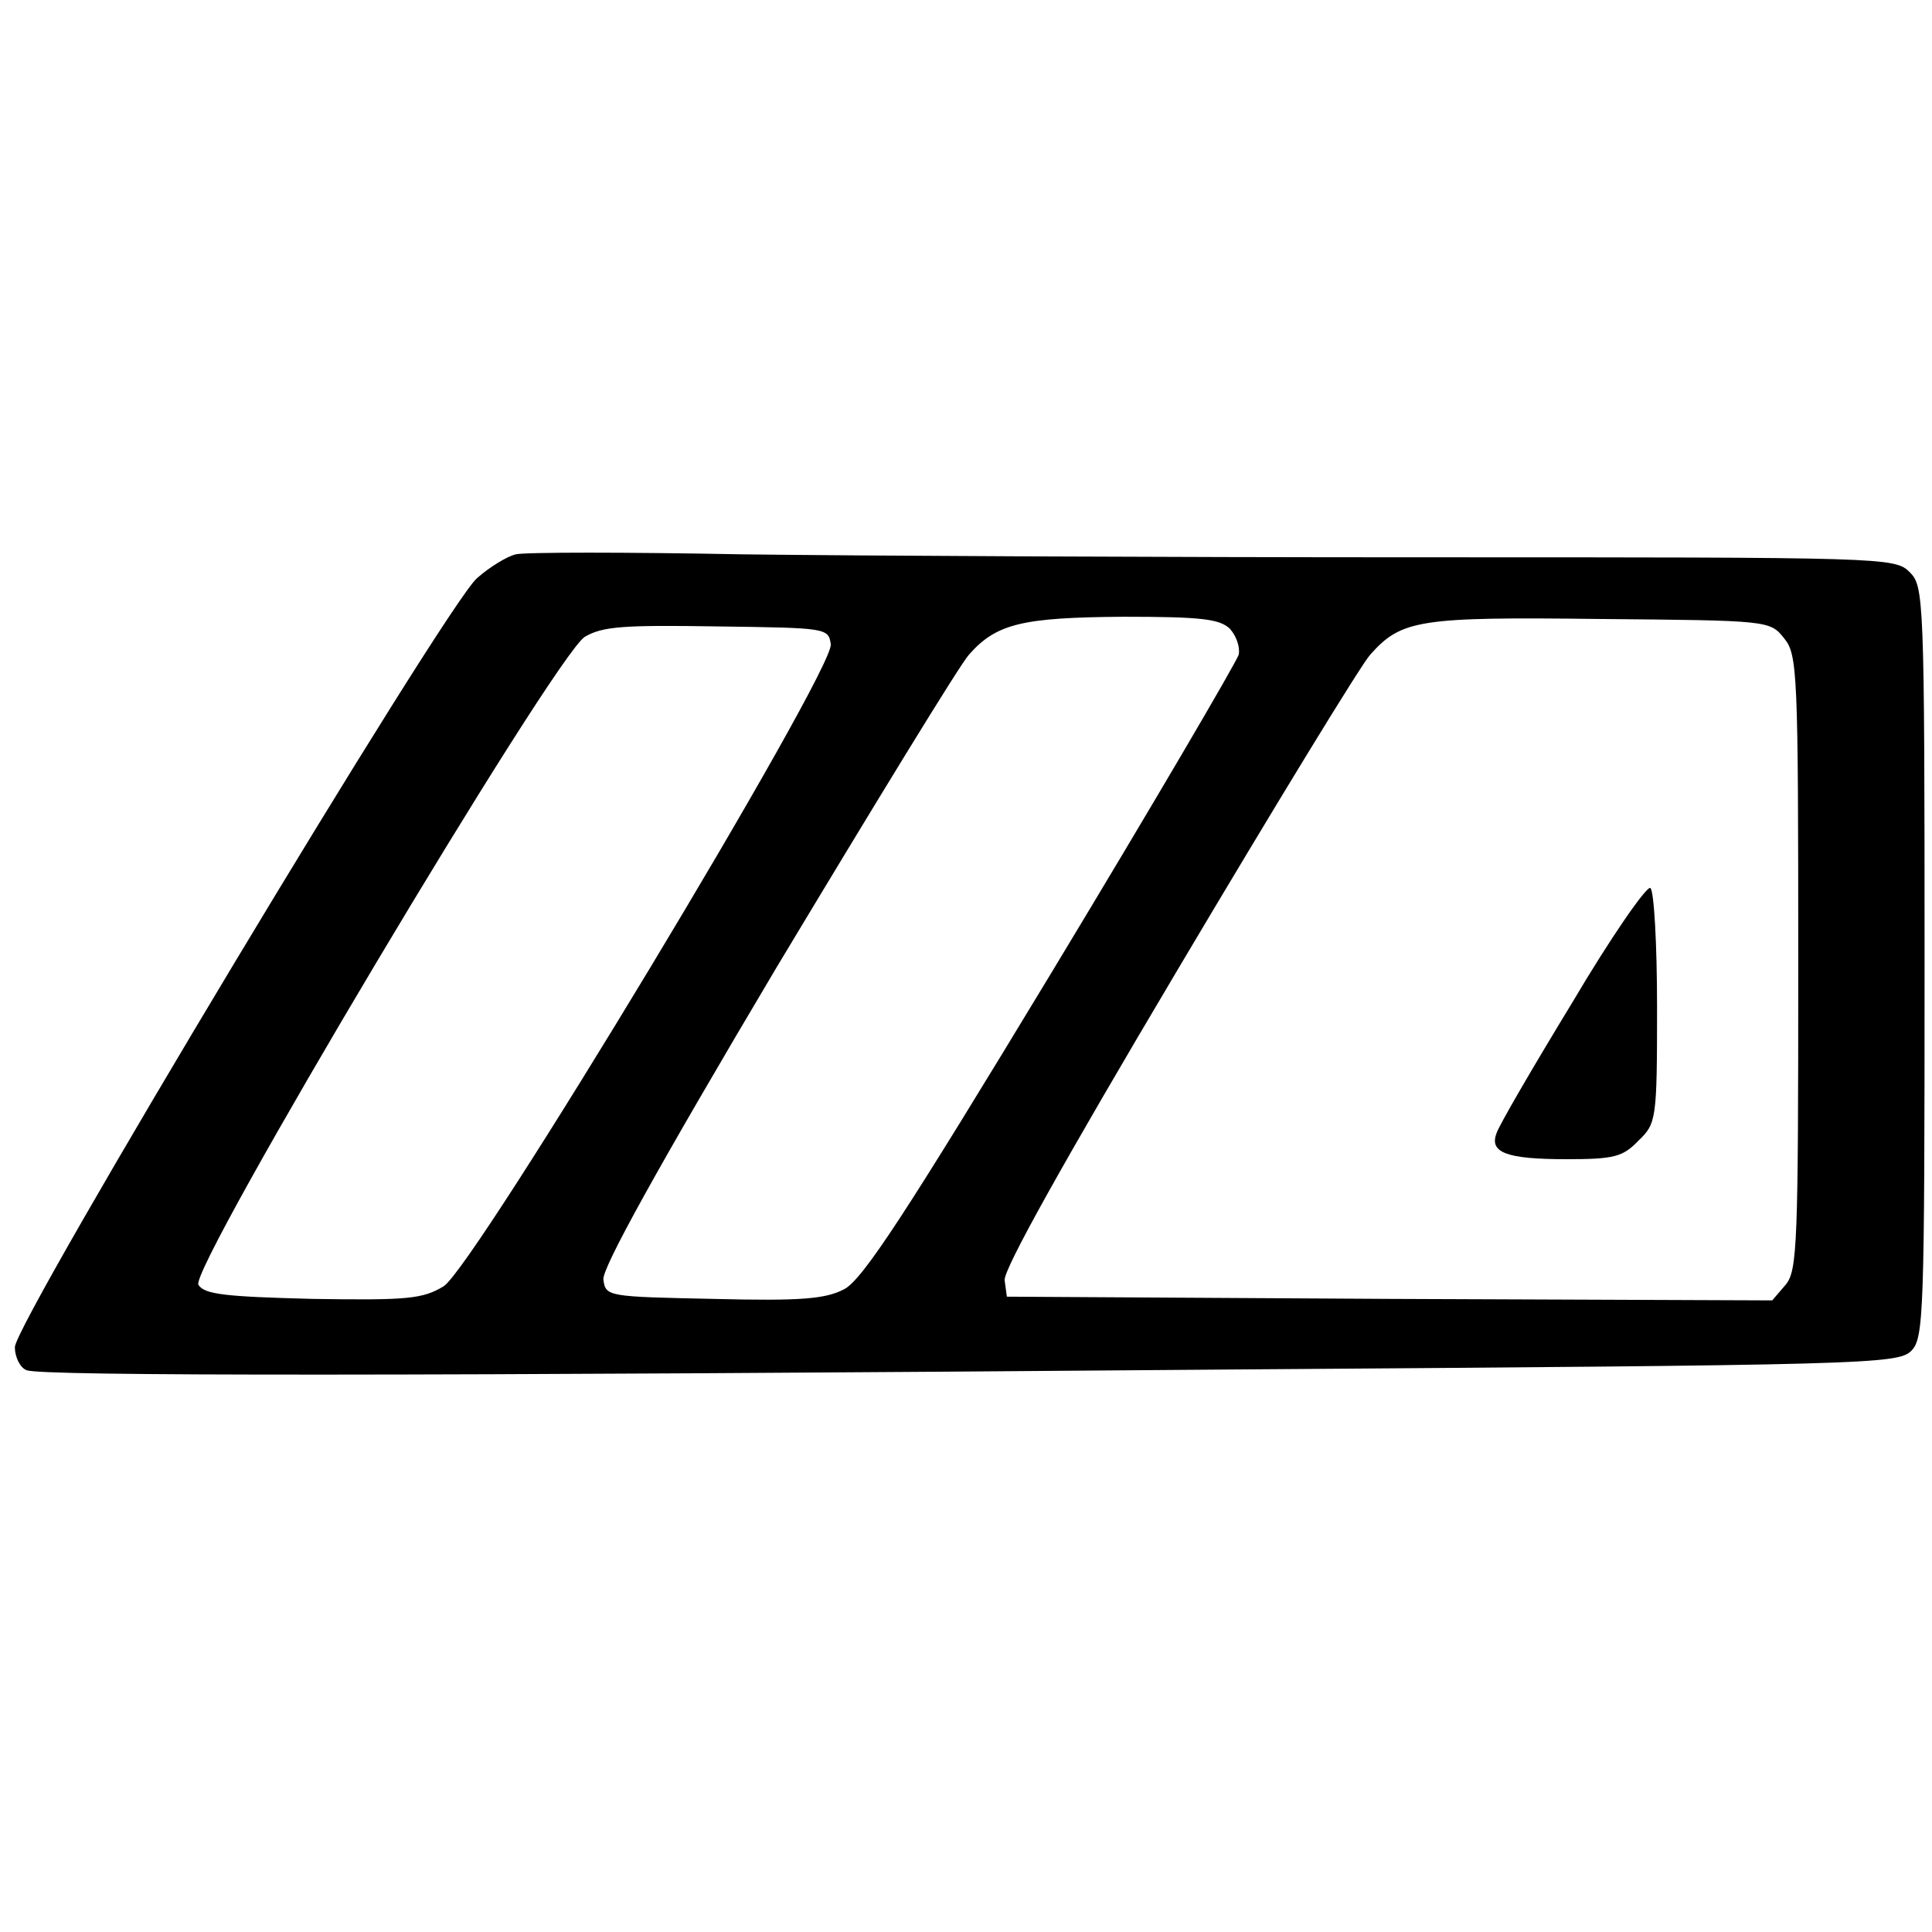<?xml version="1.0" standalone="no"?>
<!DOCTYPE svg PUBLIC "-//W3C//DTD SVG 20010904//EN"
 "http://www.w3.org/TR/2001/REC-SVG-20010904/DTD/svg10.dtd">
<svg version="1.0" xmlns="http://www.w3.org/2000/svg"
 width="260pt" height="260pt" viewBox="0 0 260 260"
 preserveAspectRatio="xMidYMid meet">
<g transform="translate(0,260) scale(0.1,-0.1)"
fill="#000000" stroke="none">
<path d="M694 1854 c-12 -3 -35 -17 -52 -32 -42 -36 -622 -1001 -622 -1035 0
-13 7 -28 16 -31 20 -8 512 -8 1623 1 849 6 895 7 913 25 17 17 18 47 18 523
0 492 -1 506 -20 525 -20 20 -33 20 -653 20 -349 0 -762 2 -918 4 -156 3 -293
3 -305 0z m961 -100 c9 -10 14 -25 12 -35 -3 -10 -116 -203 -252 -428 -196
-324 -254 -413 -279 -426 -25 -13 -57 -16 -176 -13 -142 3 -145 3 -148 26 -2
15 72 149 233 420 131 218 247 408 259 421 37 42 72 50 208 51 105 0 129 -3
143 -16z m746 -13 c18 -22 19 -45 19 -436 0 -378 -1 -415 -17 -434 l-18 -21
-515 2 -515 3 -3 22 c-2 14 79 159 234 420 130 219 246 409 258 422 42 47 65
51 309 48 227 -2 229 -2 248 -26z m-1283 -8 c5 -35 -480 -839 -521 -864 -28
-17 -48 -19 -176 -17 -118 3 -146 6 -154 19 -13 21 479 846 520 872 24 14 51
16 178 14 147 -2 150 -2 153 -24z"/>
<path d="M2116 1251 c-53 -87 -99 -166 -102 -176 -10 -26 13 -35 94 -35 64 0
76 3 97 25 24 23 25 28 25 179 0 85 -4 157 -9 161 -5 3 -53 -66 -105 -154z"/>
</g>
</svg>
